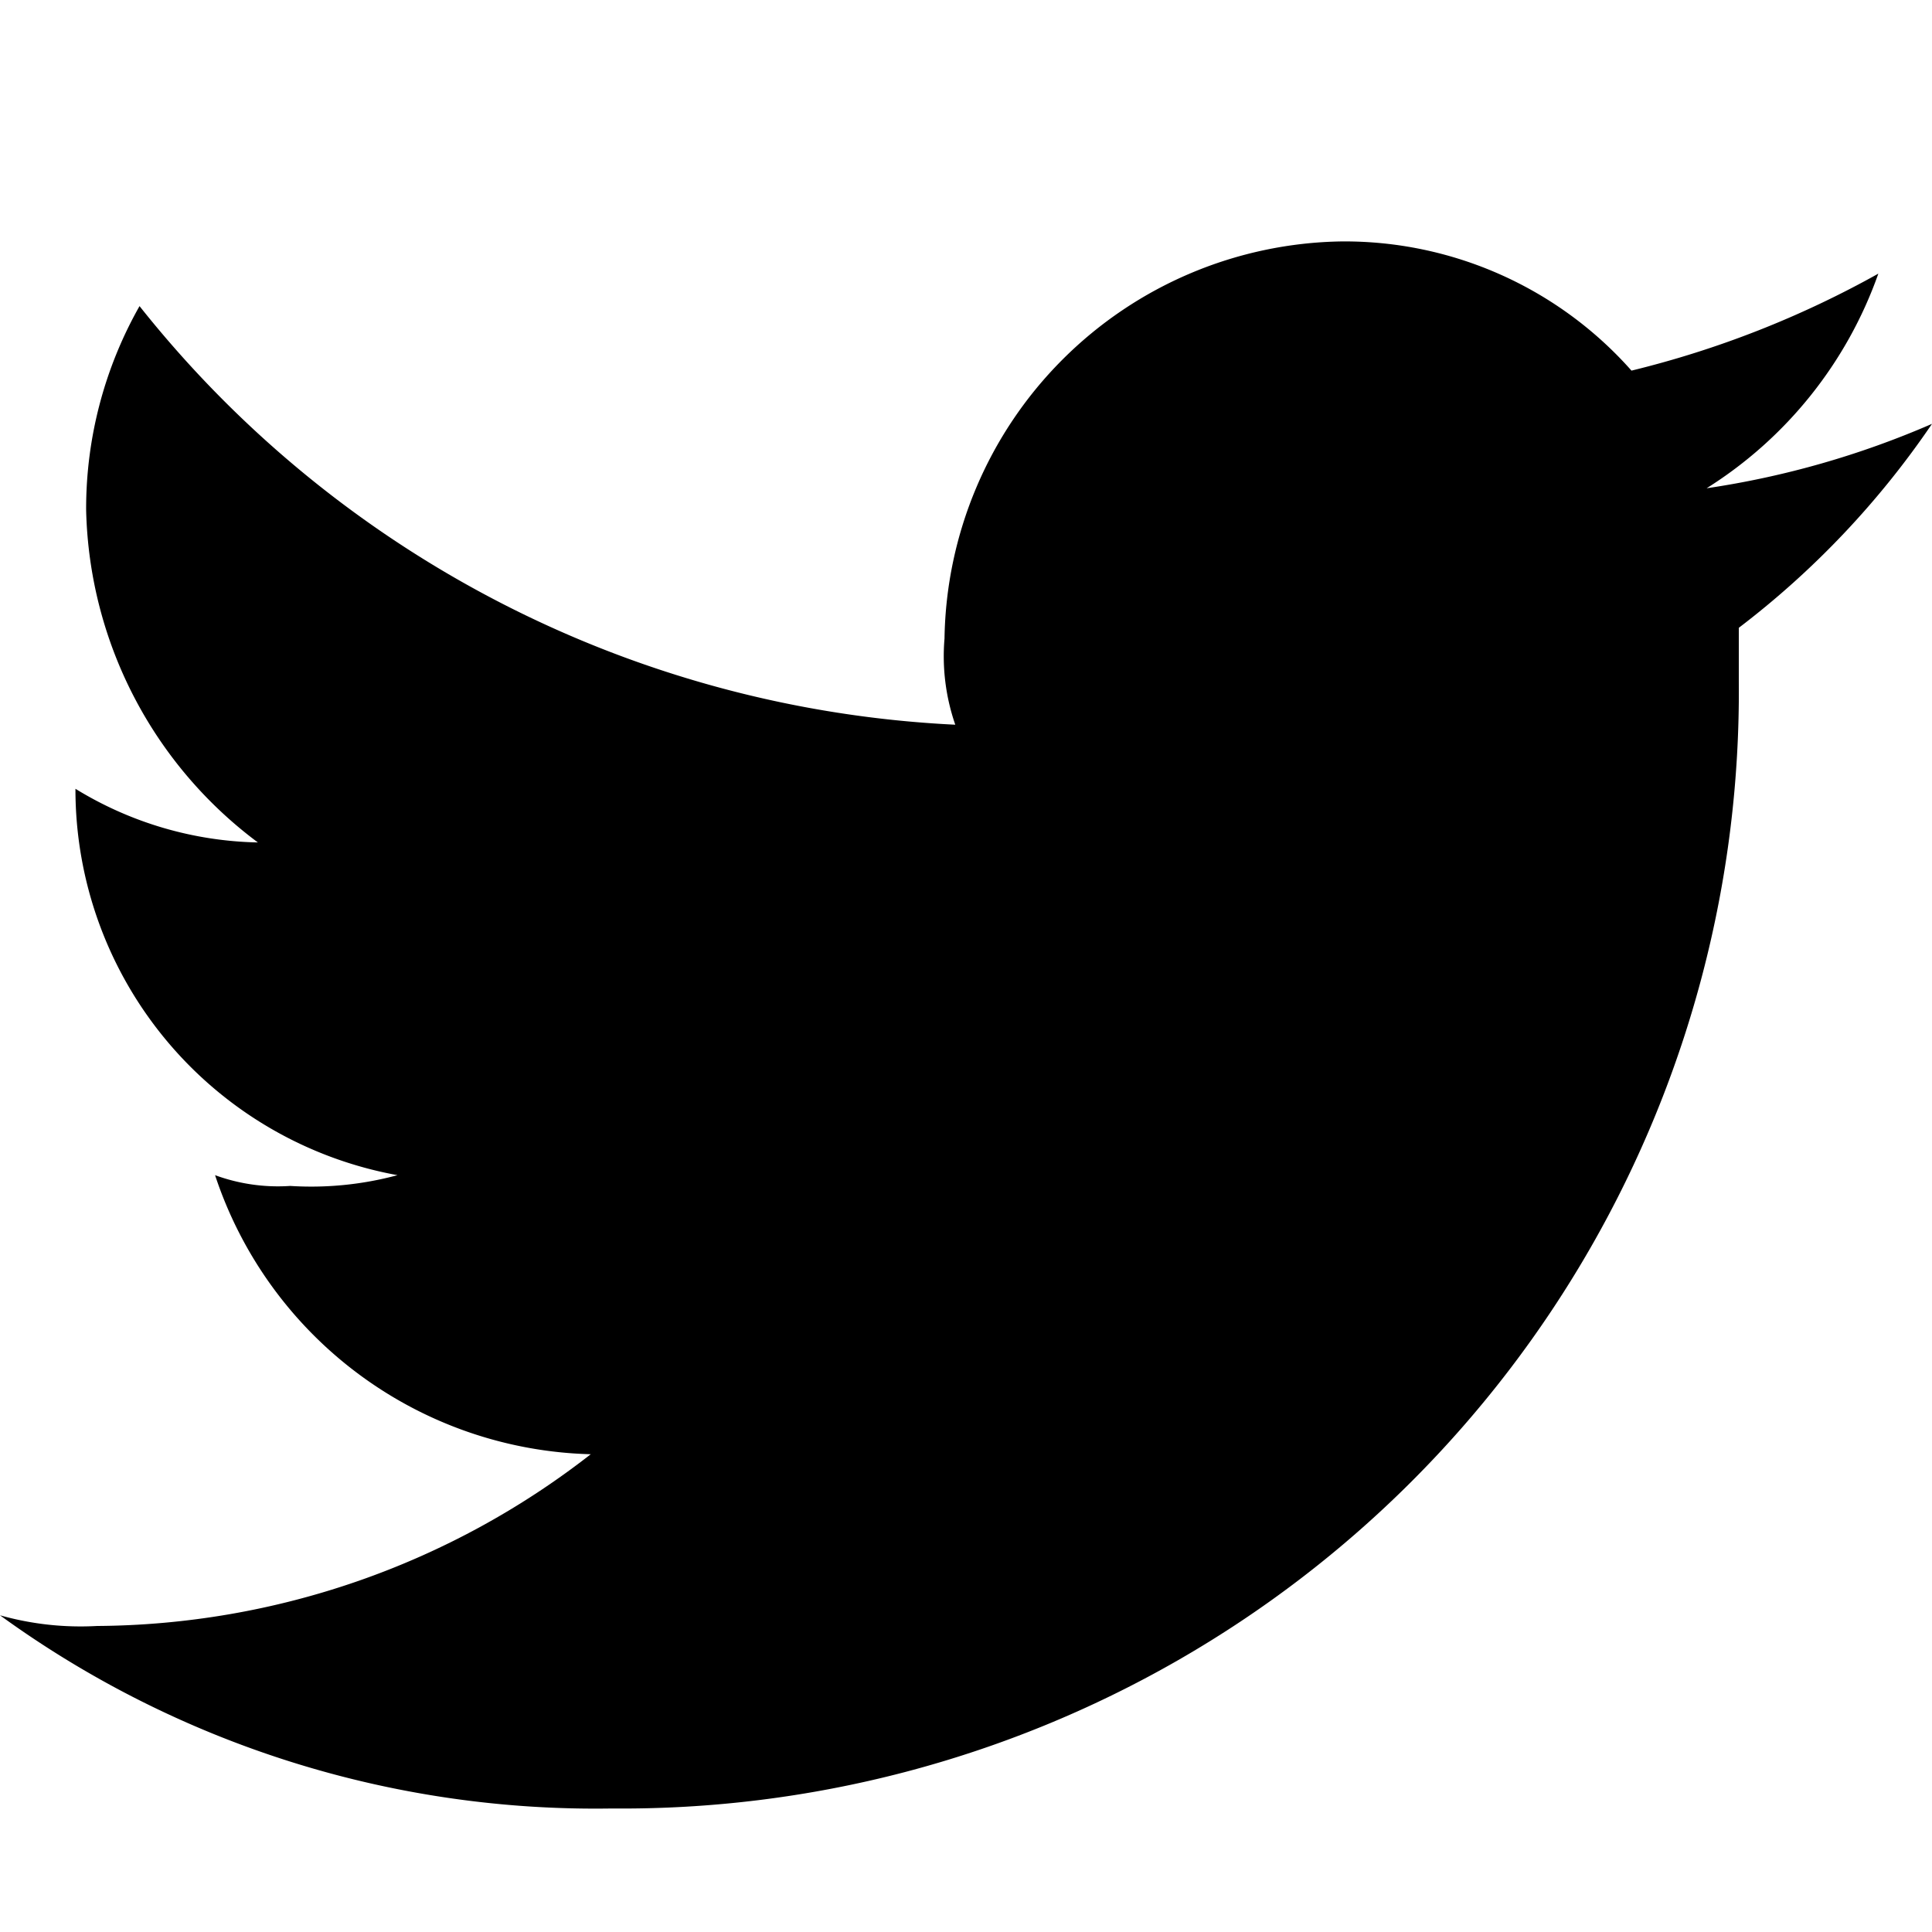 <svg xmlns="http://www.w3.org/2000/svg" xmlns:xlink="http://www.w3.org/1999/xlink" width="22.431" height="22.431" viewBox="0 0 22.431 22.431">
  <defs>
    <clipPath id="clip-path">
      <rect width="22.431" height="22.431" fill="none"/>
    </clipPath>
  </defs>
  <g id="icon-twitter-bk" clip-path="url(#clip-path)">
    <rect id="長方形_393" data-name="長方形 393" width="22.431" height="22.431" fill="none"/>
    <path id="パス_2" data-name="パス 2" d="M45.1,20.194A12.969,12.969,0,0,0,58.188,7.109V6.486a10.13,10.13,0,0,0,2.243-2.368,10.345,10.345,0,0,1-2.617.748,4.848,4.848,0,0,0,1.994-2.492A11.43,11.43,0,0,1,56.942,3.5,4.45,4.45,0,0,0,53.577,2a4.682,4.682,0,0,0-4.611,4.611,2.429,2.429,0,0,0,.125,1,12.884,12.884,0,0,1-9.471-4.86A4.772,4.772,0,0,0,39,5.115a4.951,4.951,0,0,0,1.994,3.863,4.2,4.2,0,0,1-2.118-.623h0a4.554,4.554,0,0,0,3.739,4.486,3.842,3.842,0,0,1-1.246.125,2.121,2.121,0,0,1-.872-.125,4.721,4.721,0,0,0,4.362,3.24,9.409,9.409,0,0,1-5.732,1.994A3.45,3.45,0,0,1,38,17.951a11.762,11.762,0,0,0,7.1,2.243" transform="translate(-38 0.803)" fill-rule="evenodd"/>
  </g>
</svg>
